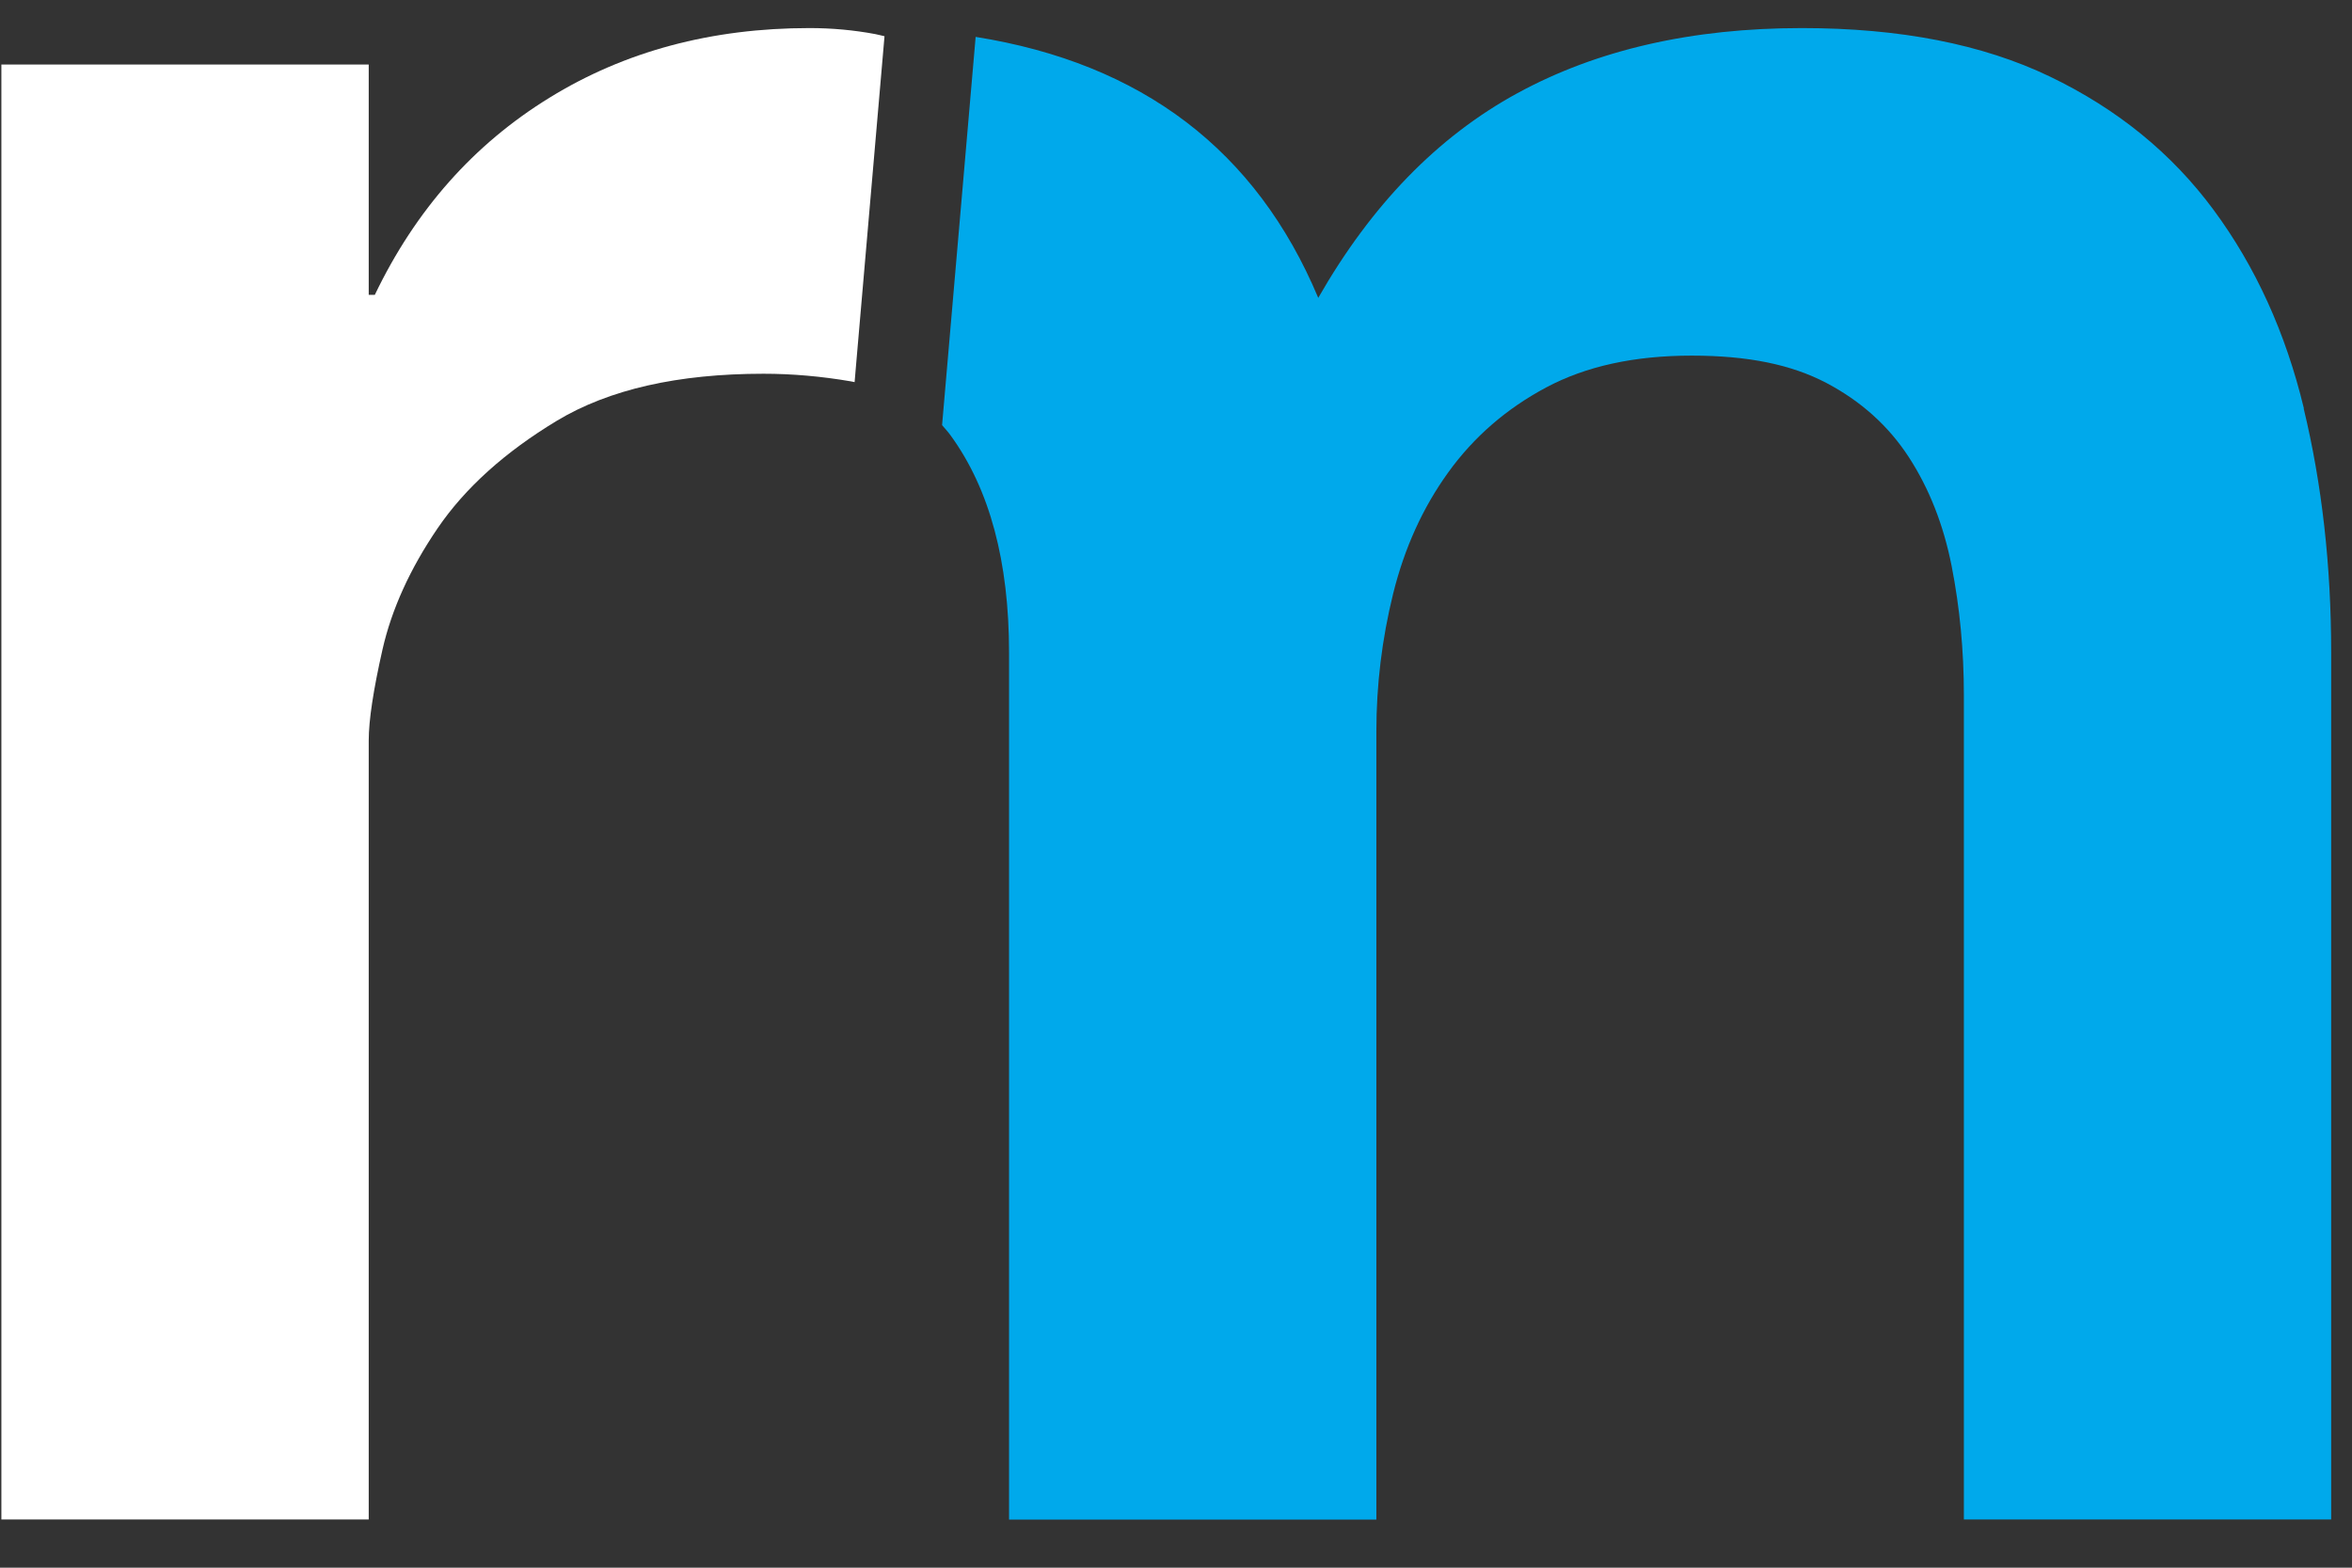 <svg width="48" height="32" viewBox="0 0 48 32" fill="none" xmlns="http://www.w3.org/2000/svg">
<rect x="0" y="0" width="48" height="32" fill="#333333" stroke="none"/>
<path d="M47.018 8.336C46.645 6.789 46.029 5.439 45.175 4.284C44.321 3.128 43.207 2.222 41.833 1.562C40.459 0.902 38.773 0.573 36.774 0.573C34.526 0.573 32.589 1.017 30.964 1.904C29.339 2.791 27.987 4.184 26.903 6.08C25.639 3.068 23.306 1.294 19.911 0.753L19.226 8.678C19.287 8.749 19.352 8.819 19.407 8.897C20.198 9.989 20.593 11.465 20.593 13.321V31.018H28.089V14.931C28.089 13.983 28.203 13.044 28.432 12.116C28.662 11.188 29.035 10.364 29.557 9.641C30.077 8.92 30.743 8.341 31.556 7.908C32.368 7.475 33.356 7.259 34.522 7.259C35.688 7.259 36.562 7.445 37.27 7.815C37.977 8.187 38.539 8.691 38.956 9.332C39.371 9.972 39.664 10.714 39.83 11.558C39.996 12.404 40.079 13.28 40.079 14.187V31.016H47.575V13.319C47.575 11.547 47.387 9.885 47.014 8.338L47.018 8.336Z" fill="#00A9EB"/>
<path d="M18.053 0.74C17.992 0.727 17.924 0.707 17.863 0.696C17.426 0.614 16.978 0.573 16.52 0.573C14.521 0.573 12.749 1.047 11.21 1.997C9.667 2.947 8.481 4.286 7.649 6.019H7.525V1.317H0.028V31.016H7.525V15.115C7.525 14.704 7.619 14.085 7.806 13.258C7.994 12.434 8.368 11.61 8.931 10.783C9.493 9.959 10.305 9.228 11.367 8.587C12.428 7.949 13.835 7.629 15.582 7.629C16.166 7.629 16.76 7.681 17.363 7.784C17.389 7.789 17.415 7.795 17.441 7.8L17.463 7.54L18.051 0.742L18.053 0.74Z" fill="white"/>
</svg>

